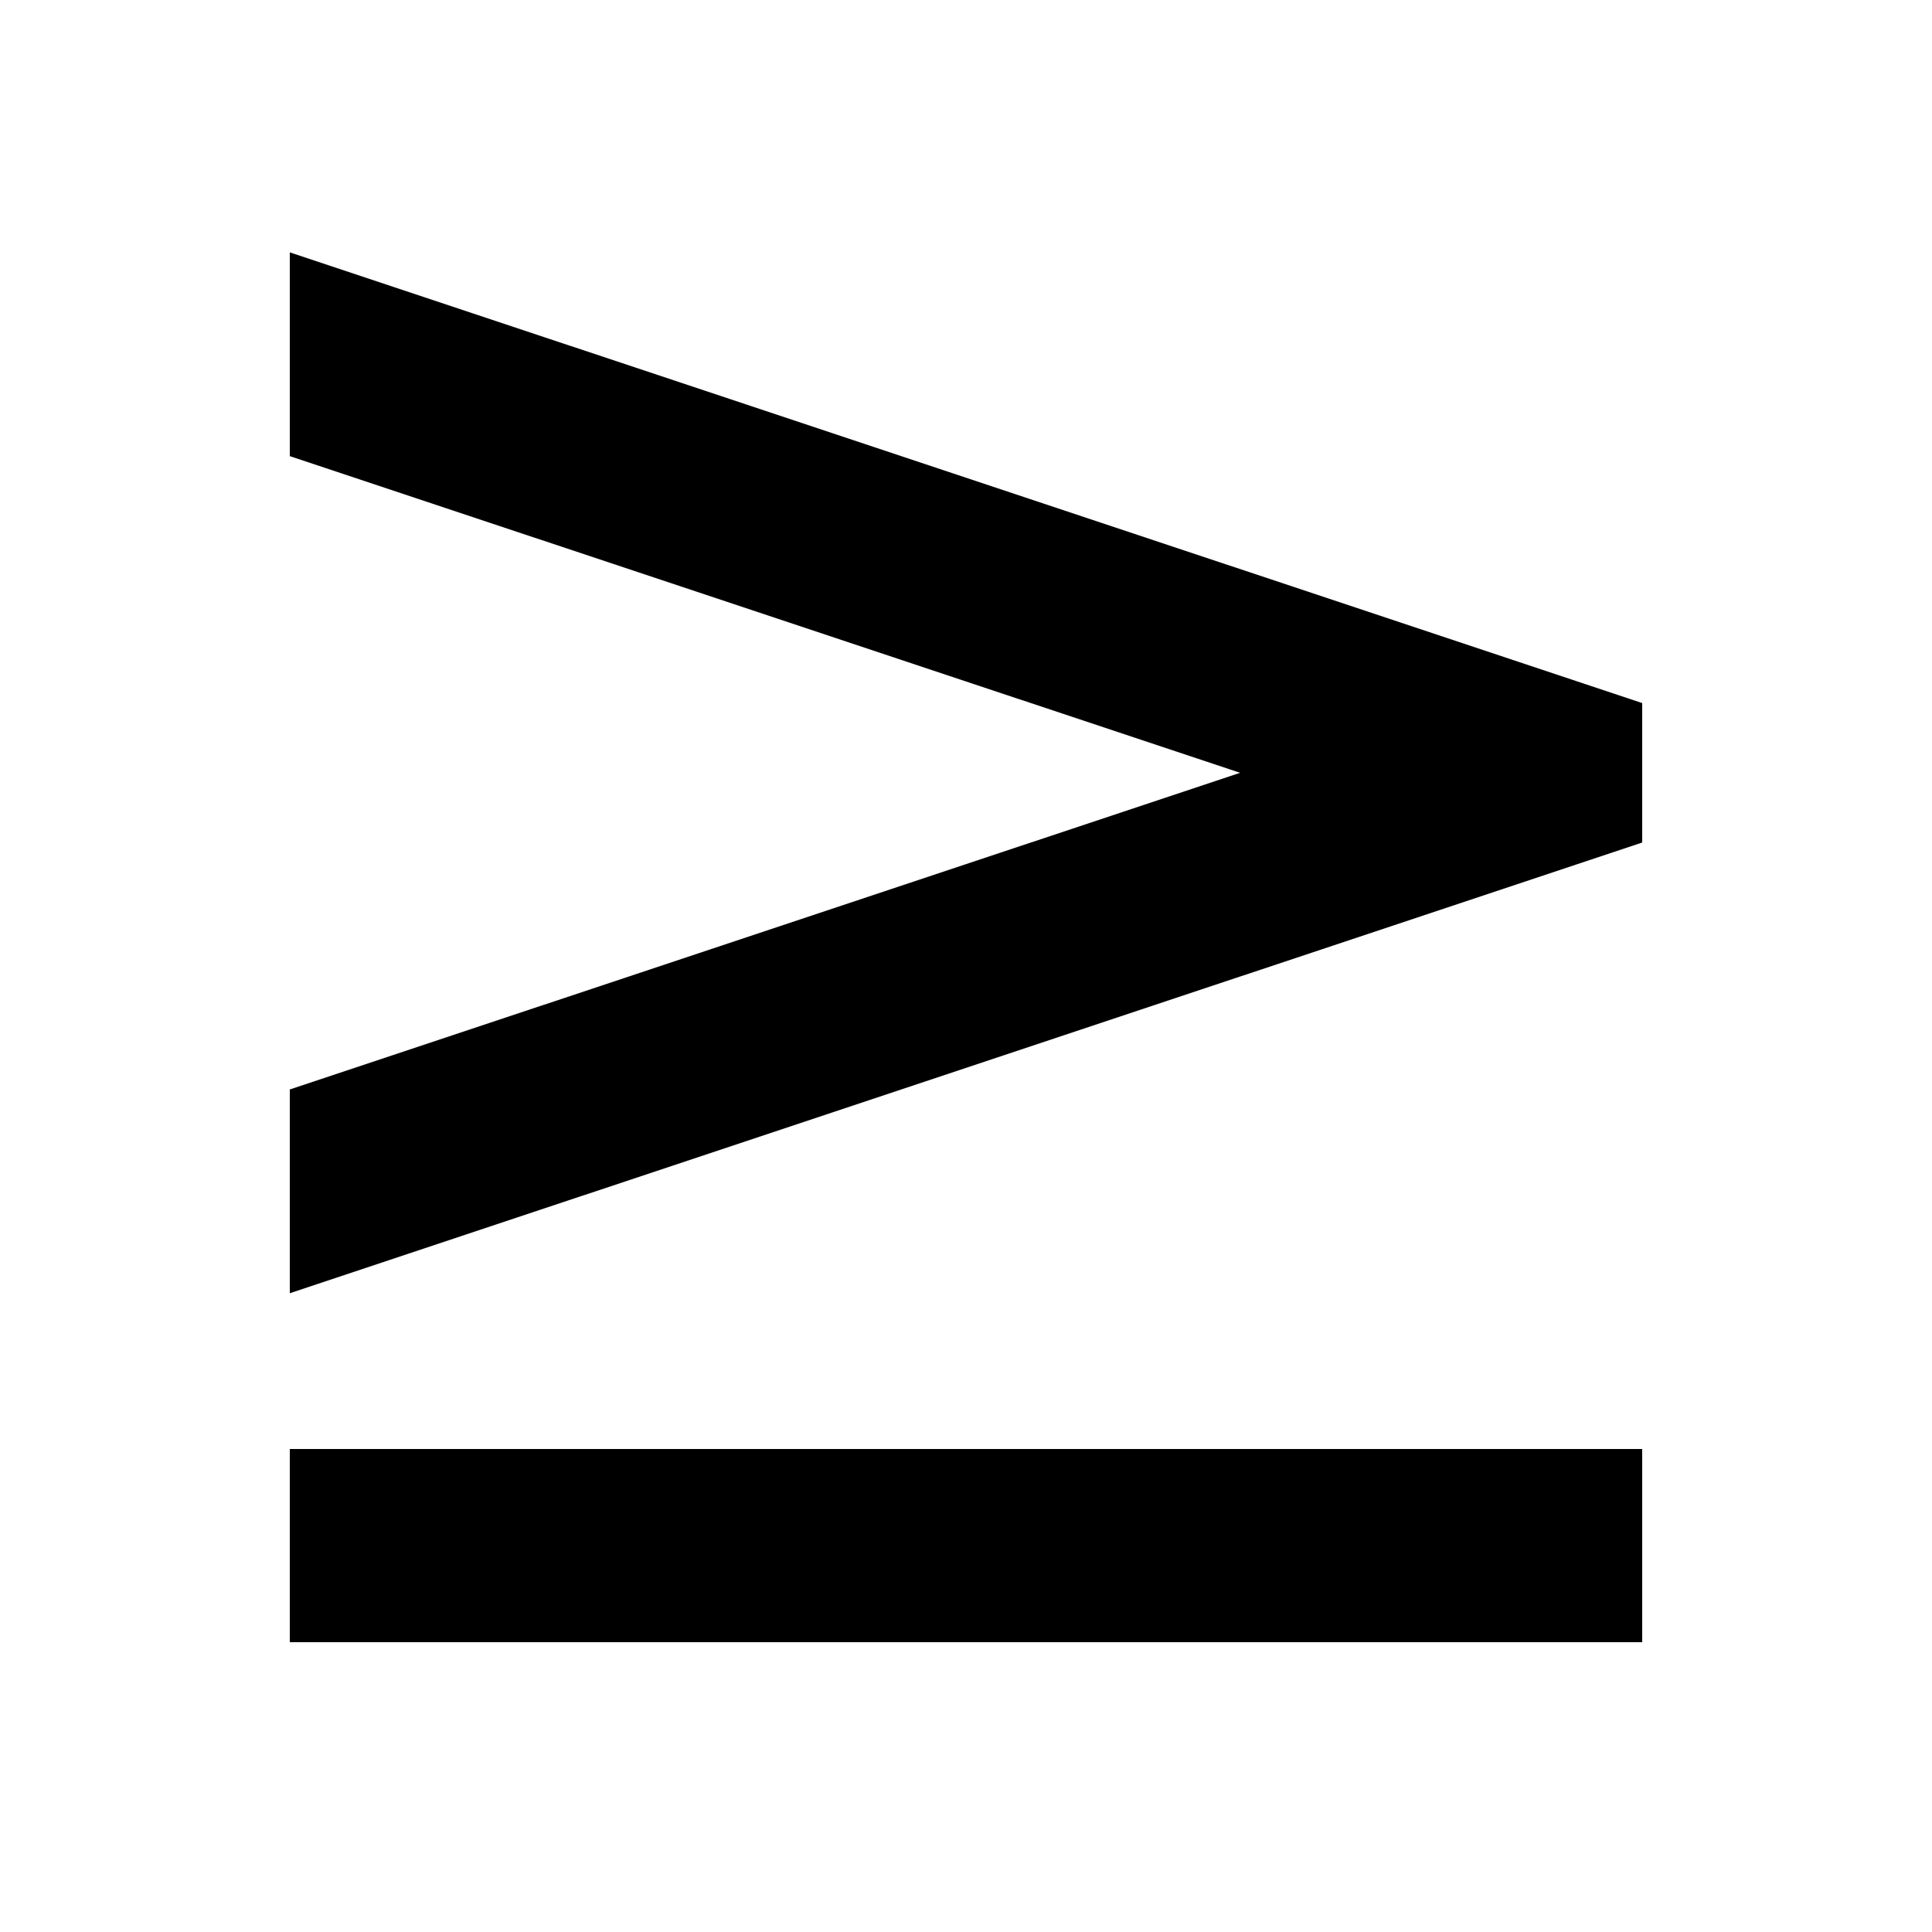 <svg xmlns="http://www.w3.org/2000/svg" viewBox="0 0 640 640"><!--! Font Awesome Pro 7.1.0 by @fontawesome - https://fontawesome.com License - https://fontawesome.com/license (Commercial License) Copyright 2025 Fonticons, Inc. --><path fill="currentColor" d="M522.1 225.6L96 83.6L96 151.1L410.8 256L96 360.9L96 428.4L522.1 286.4L544 279.1L544 232.9L522.1 225.6zM512 480L96 480L96 544L544 544L544 480L512 480z"/></svg>
